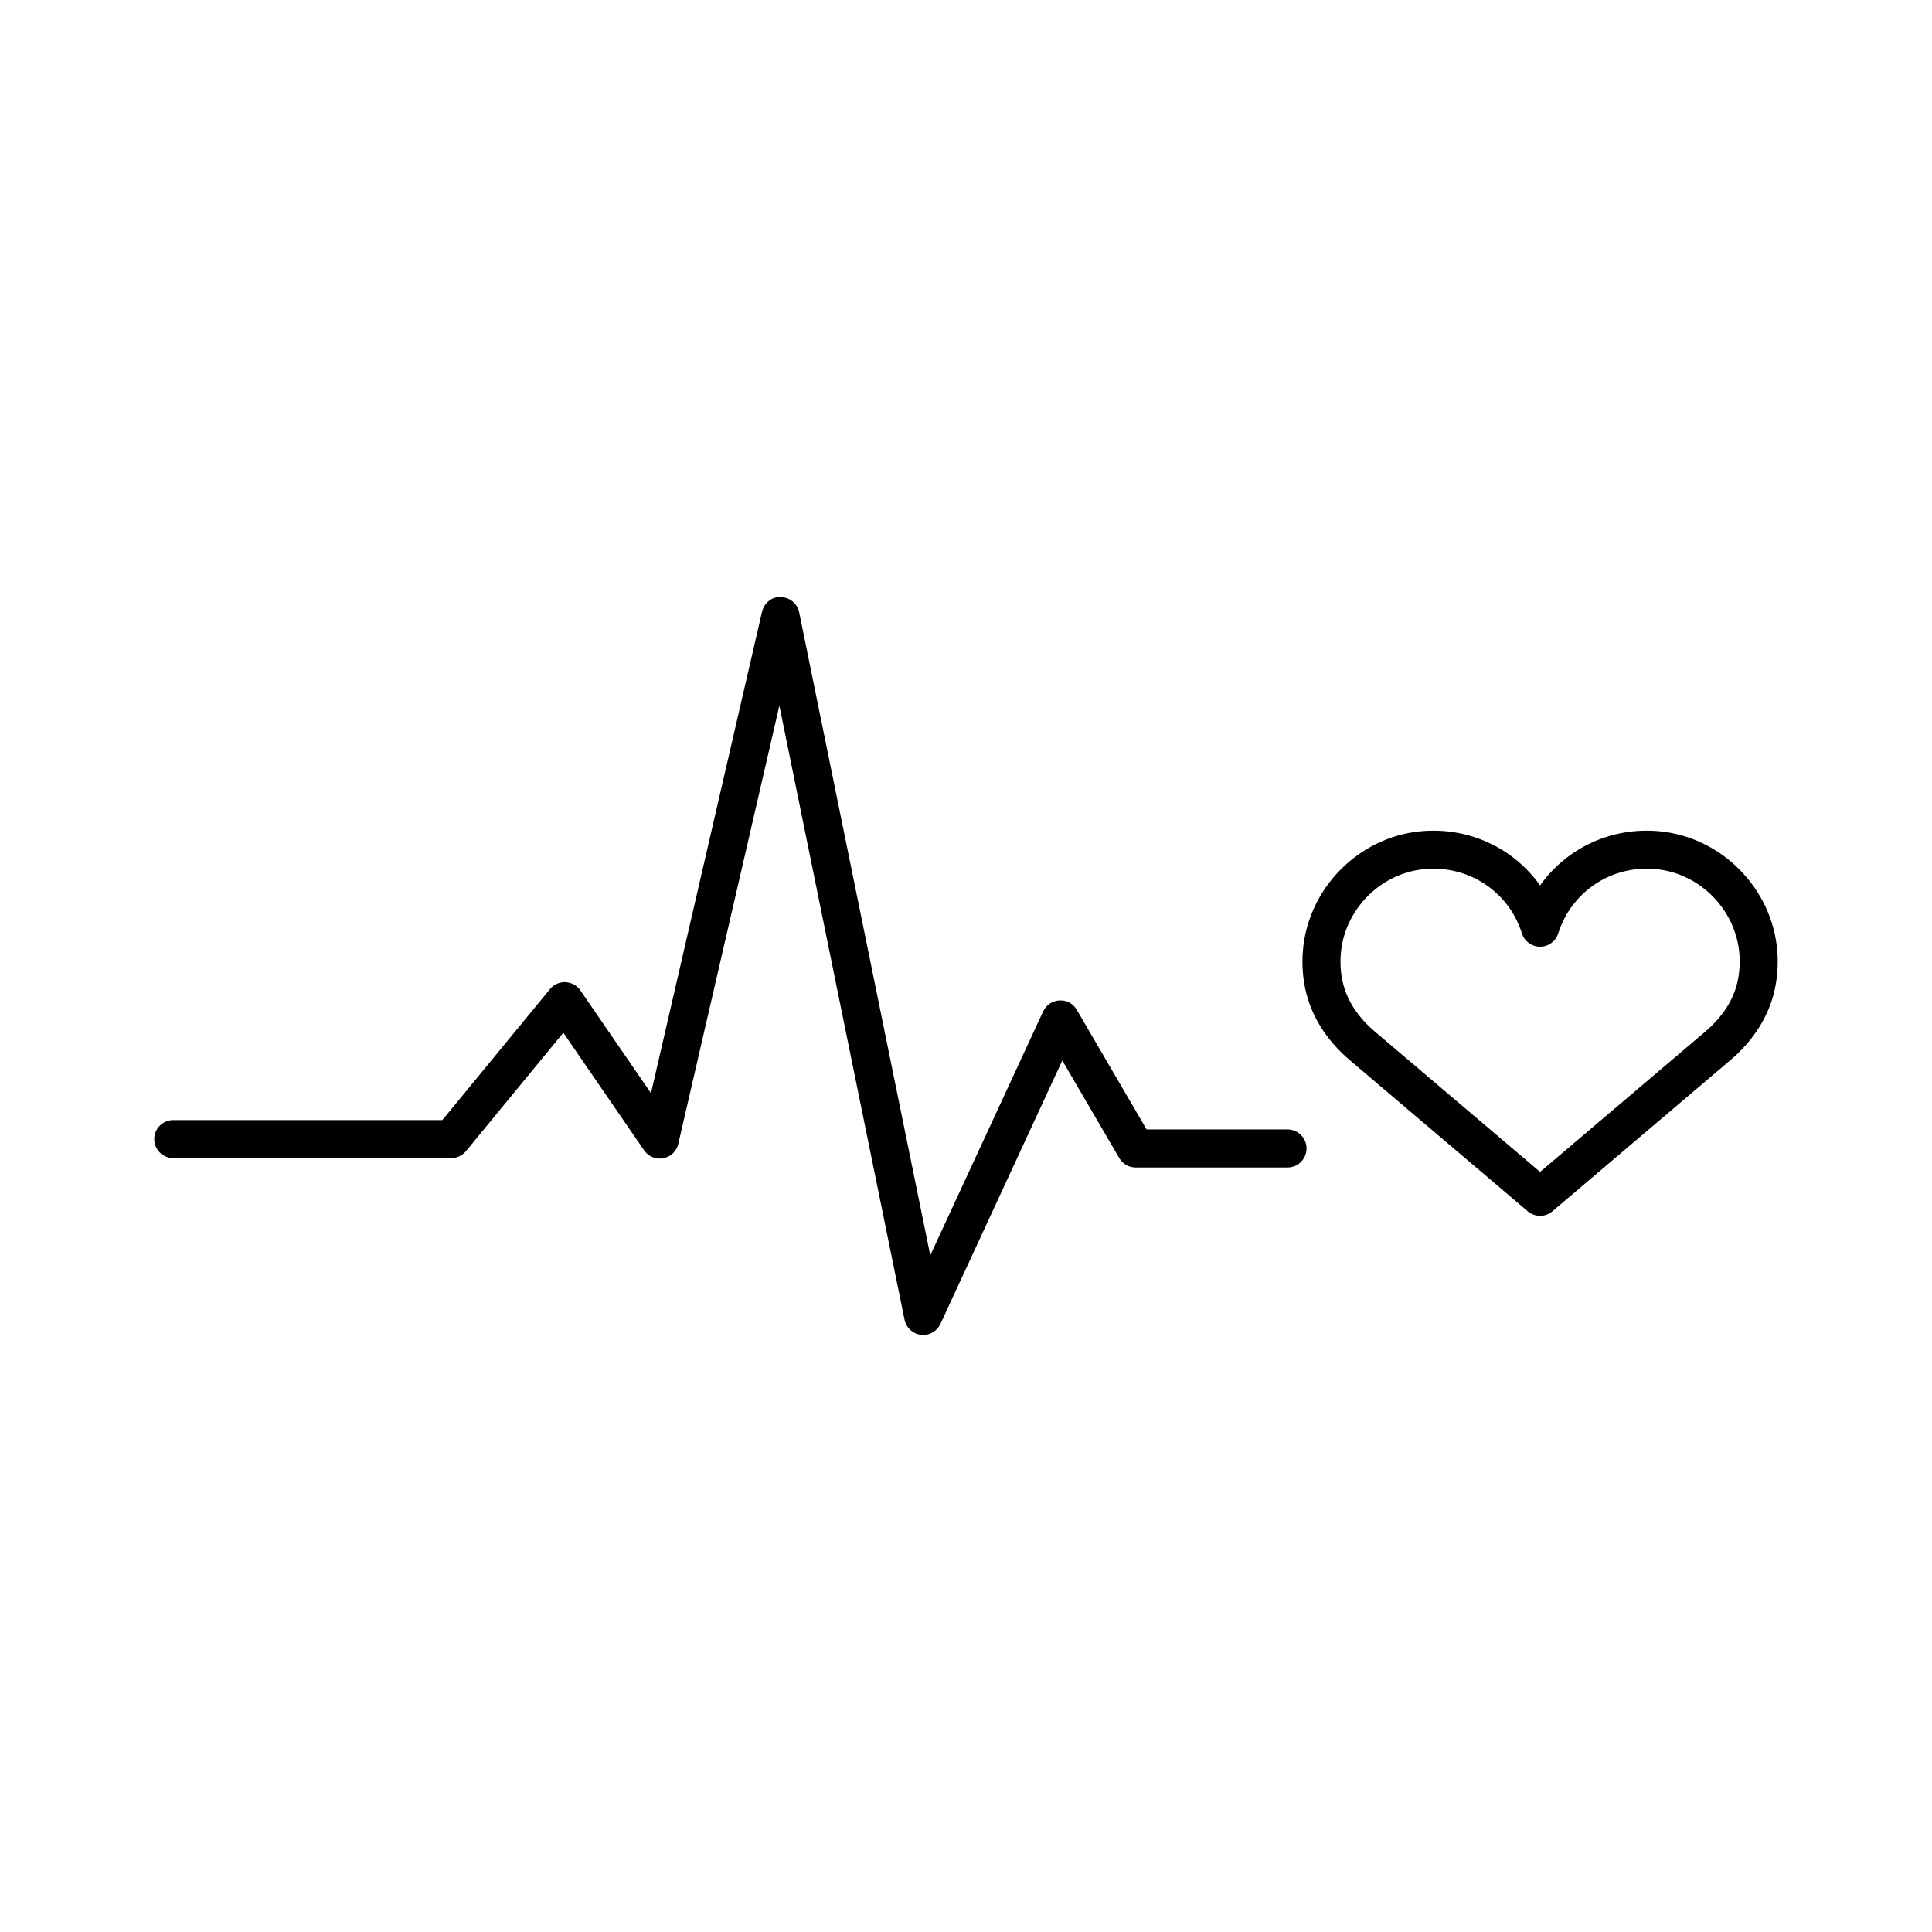<?xml version="1.0" encoding="UTF-8"?>
<!-- Uploaded to: SVG Repo, www.svgrepo.com, Generator: SVG Repo Mixer Tools -->
<svg fill="#000000" width="800px" height="800px" version="1.1" viewBox="144 144 512 512" xmlns="http://www.w3.org/2000/svg">
 <path d="m615.01 396.16c-1.254-16.613-14.695-30.312-31.266-31.867-12.762-1.188-24.59 4.465-31.609 14.363-7.016-9.902-18.883-15.551-31.605-14.363-16.57 1.555-30.012 15.254-31.266 31.871-0.254 3.371-0.031 6.727 0.668 9.965 1.504 7.051 5.586 13.57 11.805 18.848l47.137 40.035c0.941 0.801 2.102 1.199 3.262 1.199 1.16 0 2.32-0.398 3.262-1.199l47.137-40.035c6.215-5.277 10.297-11.797 11.812-18.852 0.695-3.262 0.918-6.613 0.664-9.965zm-10.516 7.856c-1.32 6.141-5.34 10.613-8.48 13.285l-43.875 37.266-43.875-37.266c-3.144-2.672-7.164-7.144-8.477-13.285-0.492-2.301-0.656-4.691-0.473-7.098 0.891-11.777 10.414-21.492 22.164-22.594 0.801-0.078 1.598-0.113 2.394-0.113 10.723 0 20.172 6.793 23.465 17.164 0.664 2.09 2.609 3.512 4.801 3.512 2.195 0 4.137-1.418 4.801-3.512 3.539-11.133 14.141-18.164 25.863-17.055 11.75 1.102 21.273 10.816 22.164 22.59 0.176 2.402 0.02 4.793-0.473 7.106zm-114.25 44.344c0 2.785-2.254 5.039-5.039 5.039h-40.242c-1.789 0-3.449-0.949-4.348-2.5l-15.094-25.855-32.297 69.805c-0.832 1.797-2.629 2.922-4.57 2.922-0.195 0-0.391-0.012-0.586-0.035-2.164-0.25-3.918-1.863-4.356-3.996l-33.172-162.73-26.785 116.12c-0.449 1.949-2.008 3.445-3.969 3.816-1.977 0.383-3.965-0.453-5.094-2.098l-21.41-31.164-25.789 31.375c-0.957 1.168-2.383 1.84-3.891 1.84l-73.688 0.012c-2.781 0-5.039-2.254-5.039-5.039 0-2.785 2.254-5.039 5.039-5.039h71.305l28.535-34.711c1.008-1.219 2.559-1.922 4.109-1.836 1.582 0.07 3.039 0.875 3.938 2.18l18.715 27.242 29.422-127.56c0.535-2.316 2.602-4.078 4.973-3.906 2.371 0.031 4.398 1.711 4.875 4.031l34.742 170.41 29.91-64.641c0.789-1.703 2.457-2.828 4.328-2.918 2.008-0.109 3.644 0.871 4.59 2.496l18.504 31.695h37.352c2.781 0.004 5.031 2.254 5.031 5.039z"/>
</svg>